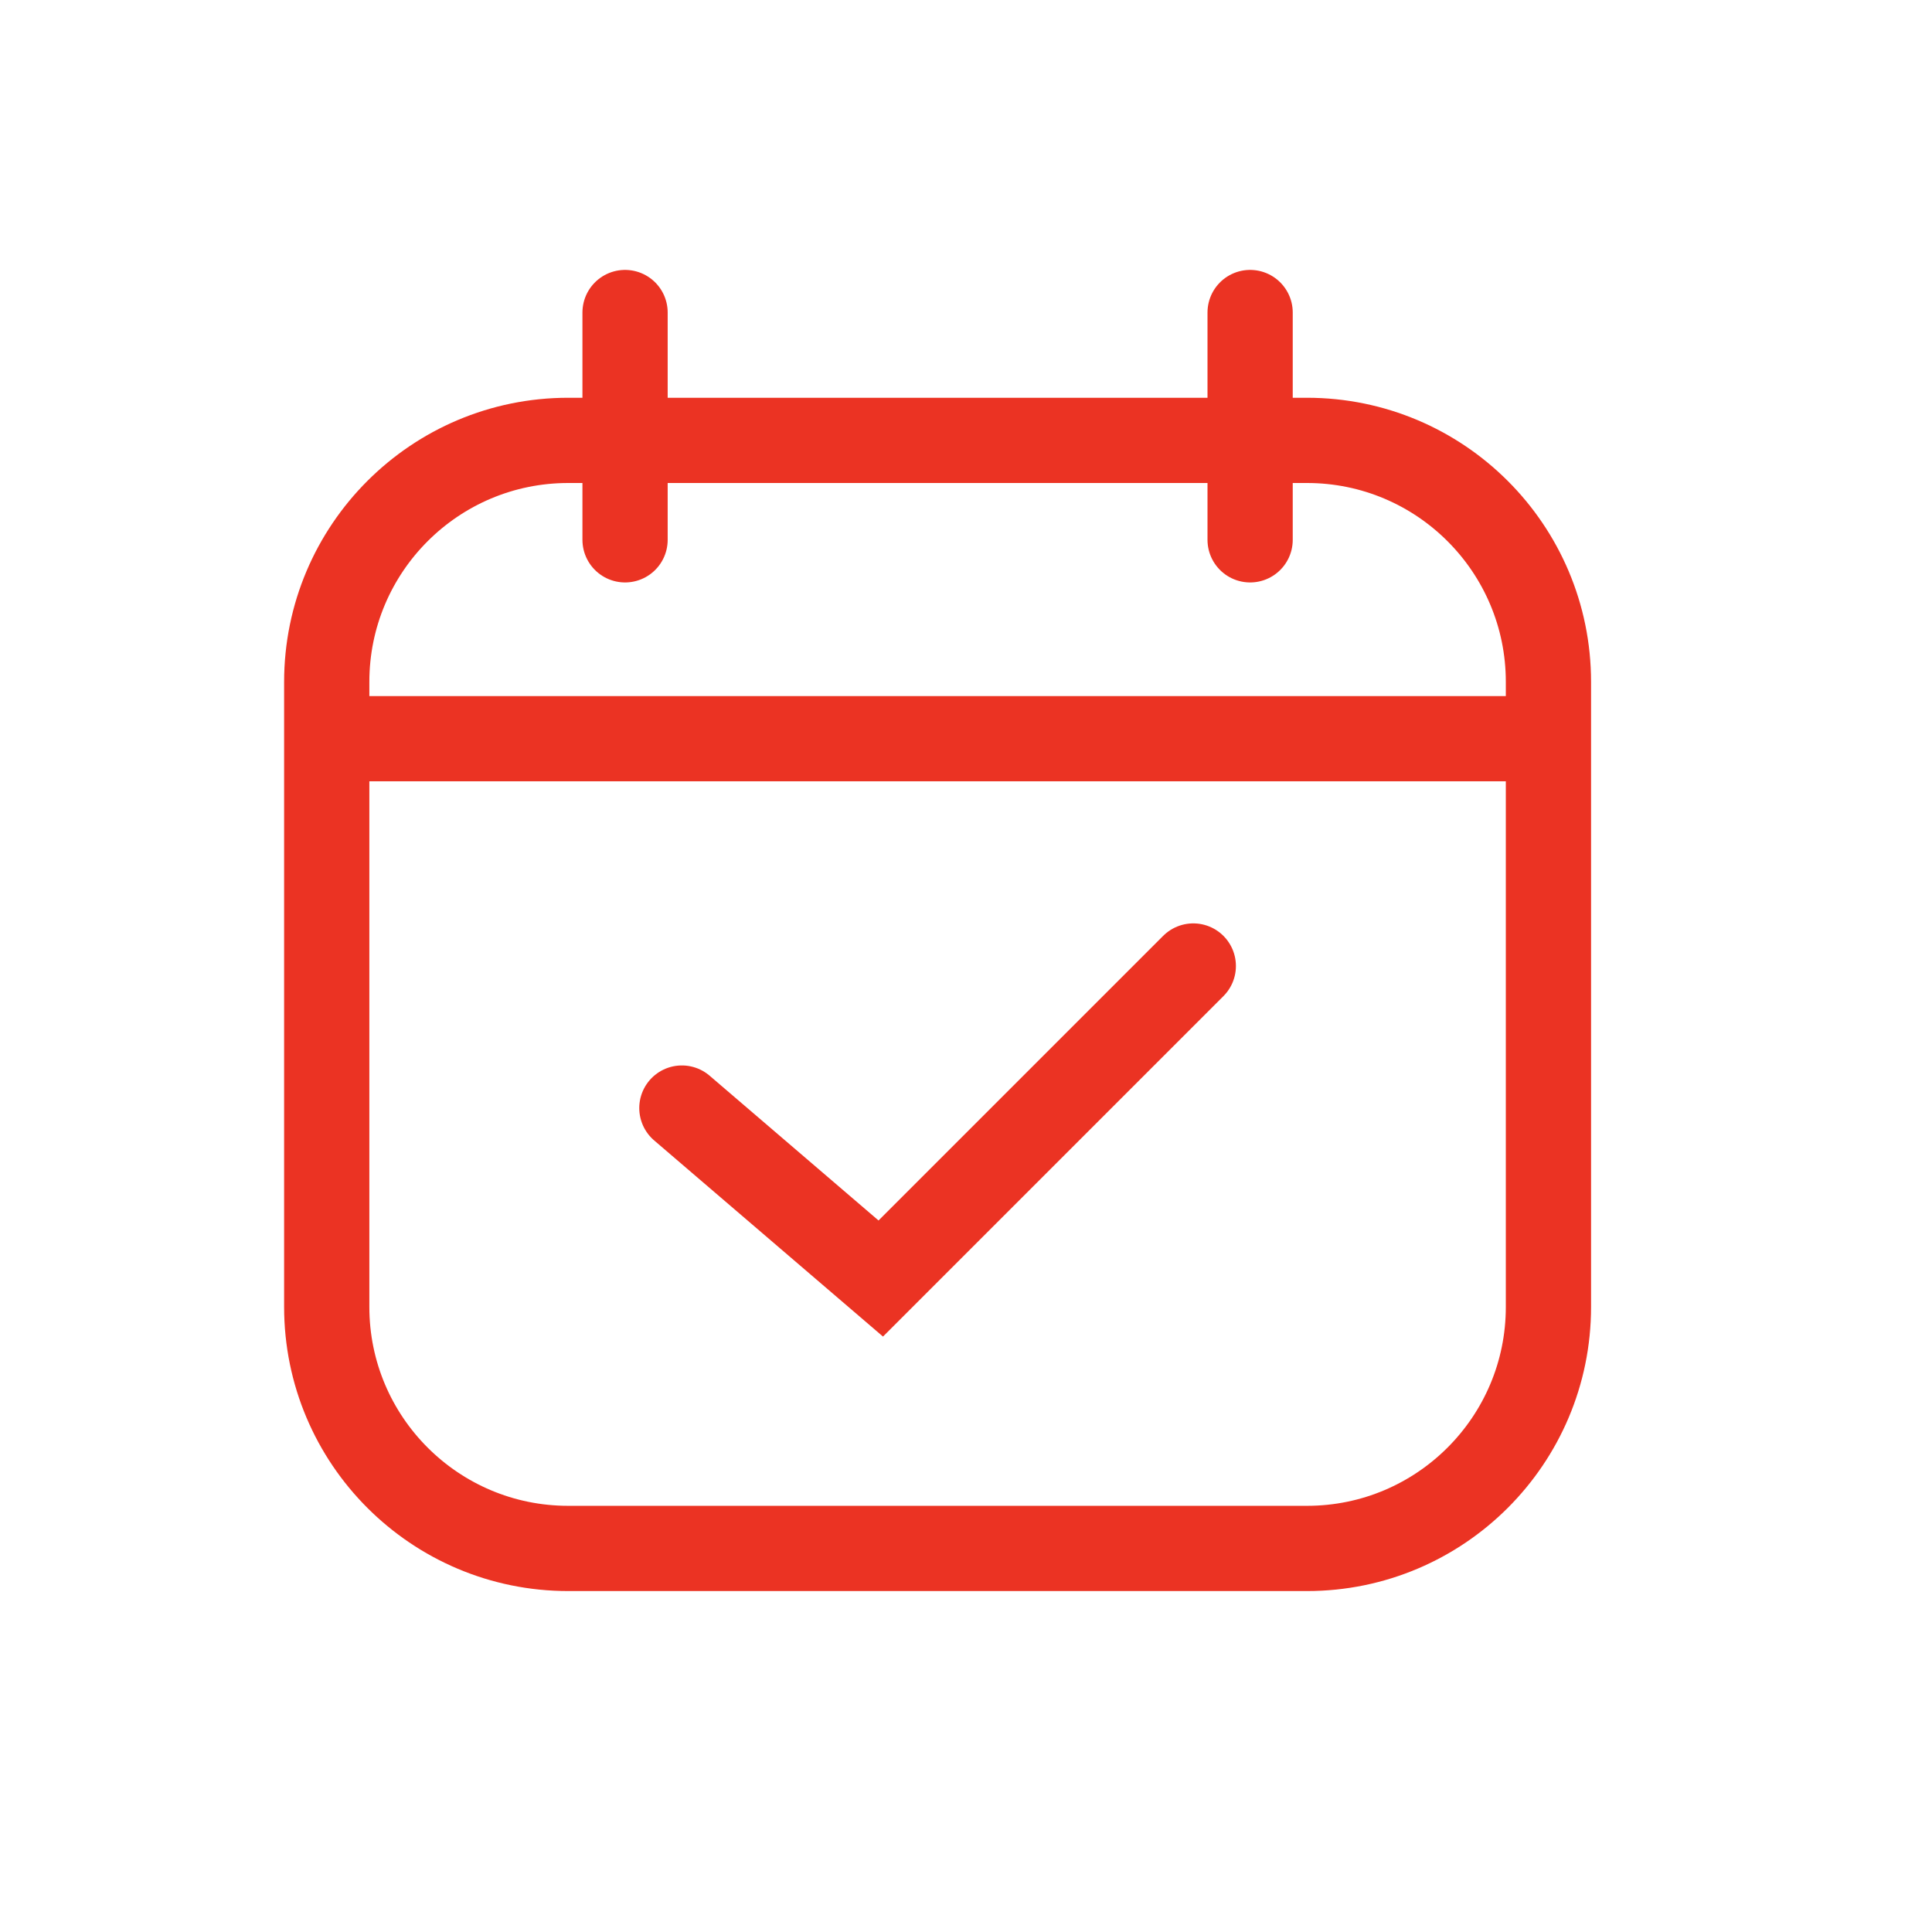<?xml version="1.0" encoding="UTF-8"?> <svg xmlns="http://www.w3.org/2000/svg" width="34" height="34" viewBox="0 0 34 34" fill="none"><path d="M12 19.5L15.5 22.5L21 17" stroke="#EB3323" stroke-width="1.5" stroke-linecap="round"></path><path d="M11 5.5V9.5" stroke="#EB3323" stroke-width="1.5" stroke-linecap="round"></path><path d="M27 13L6 13" stroke="#EB3323" stroke-width="1.5" stroke-linecap="round"></path><path d="M22 5.5V9.5" stroke="#EB3323" stroke-width="1.5" stroke-linecap="round"></path><path d="M10 7.75H23C25.347 7.75 27.25 9.653 27.25 12V13V23C27.25 25.347 25.347 27.25 23 27.25H10C7.653 27.25 5.75 25.347 5.75 23V13V12C5.75 9.653 7.653 7.75 10 7.75Z" stroke="#EB3323" stroke-width="1.5"></path></svg> 
